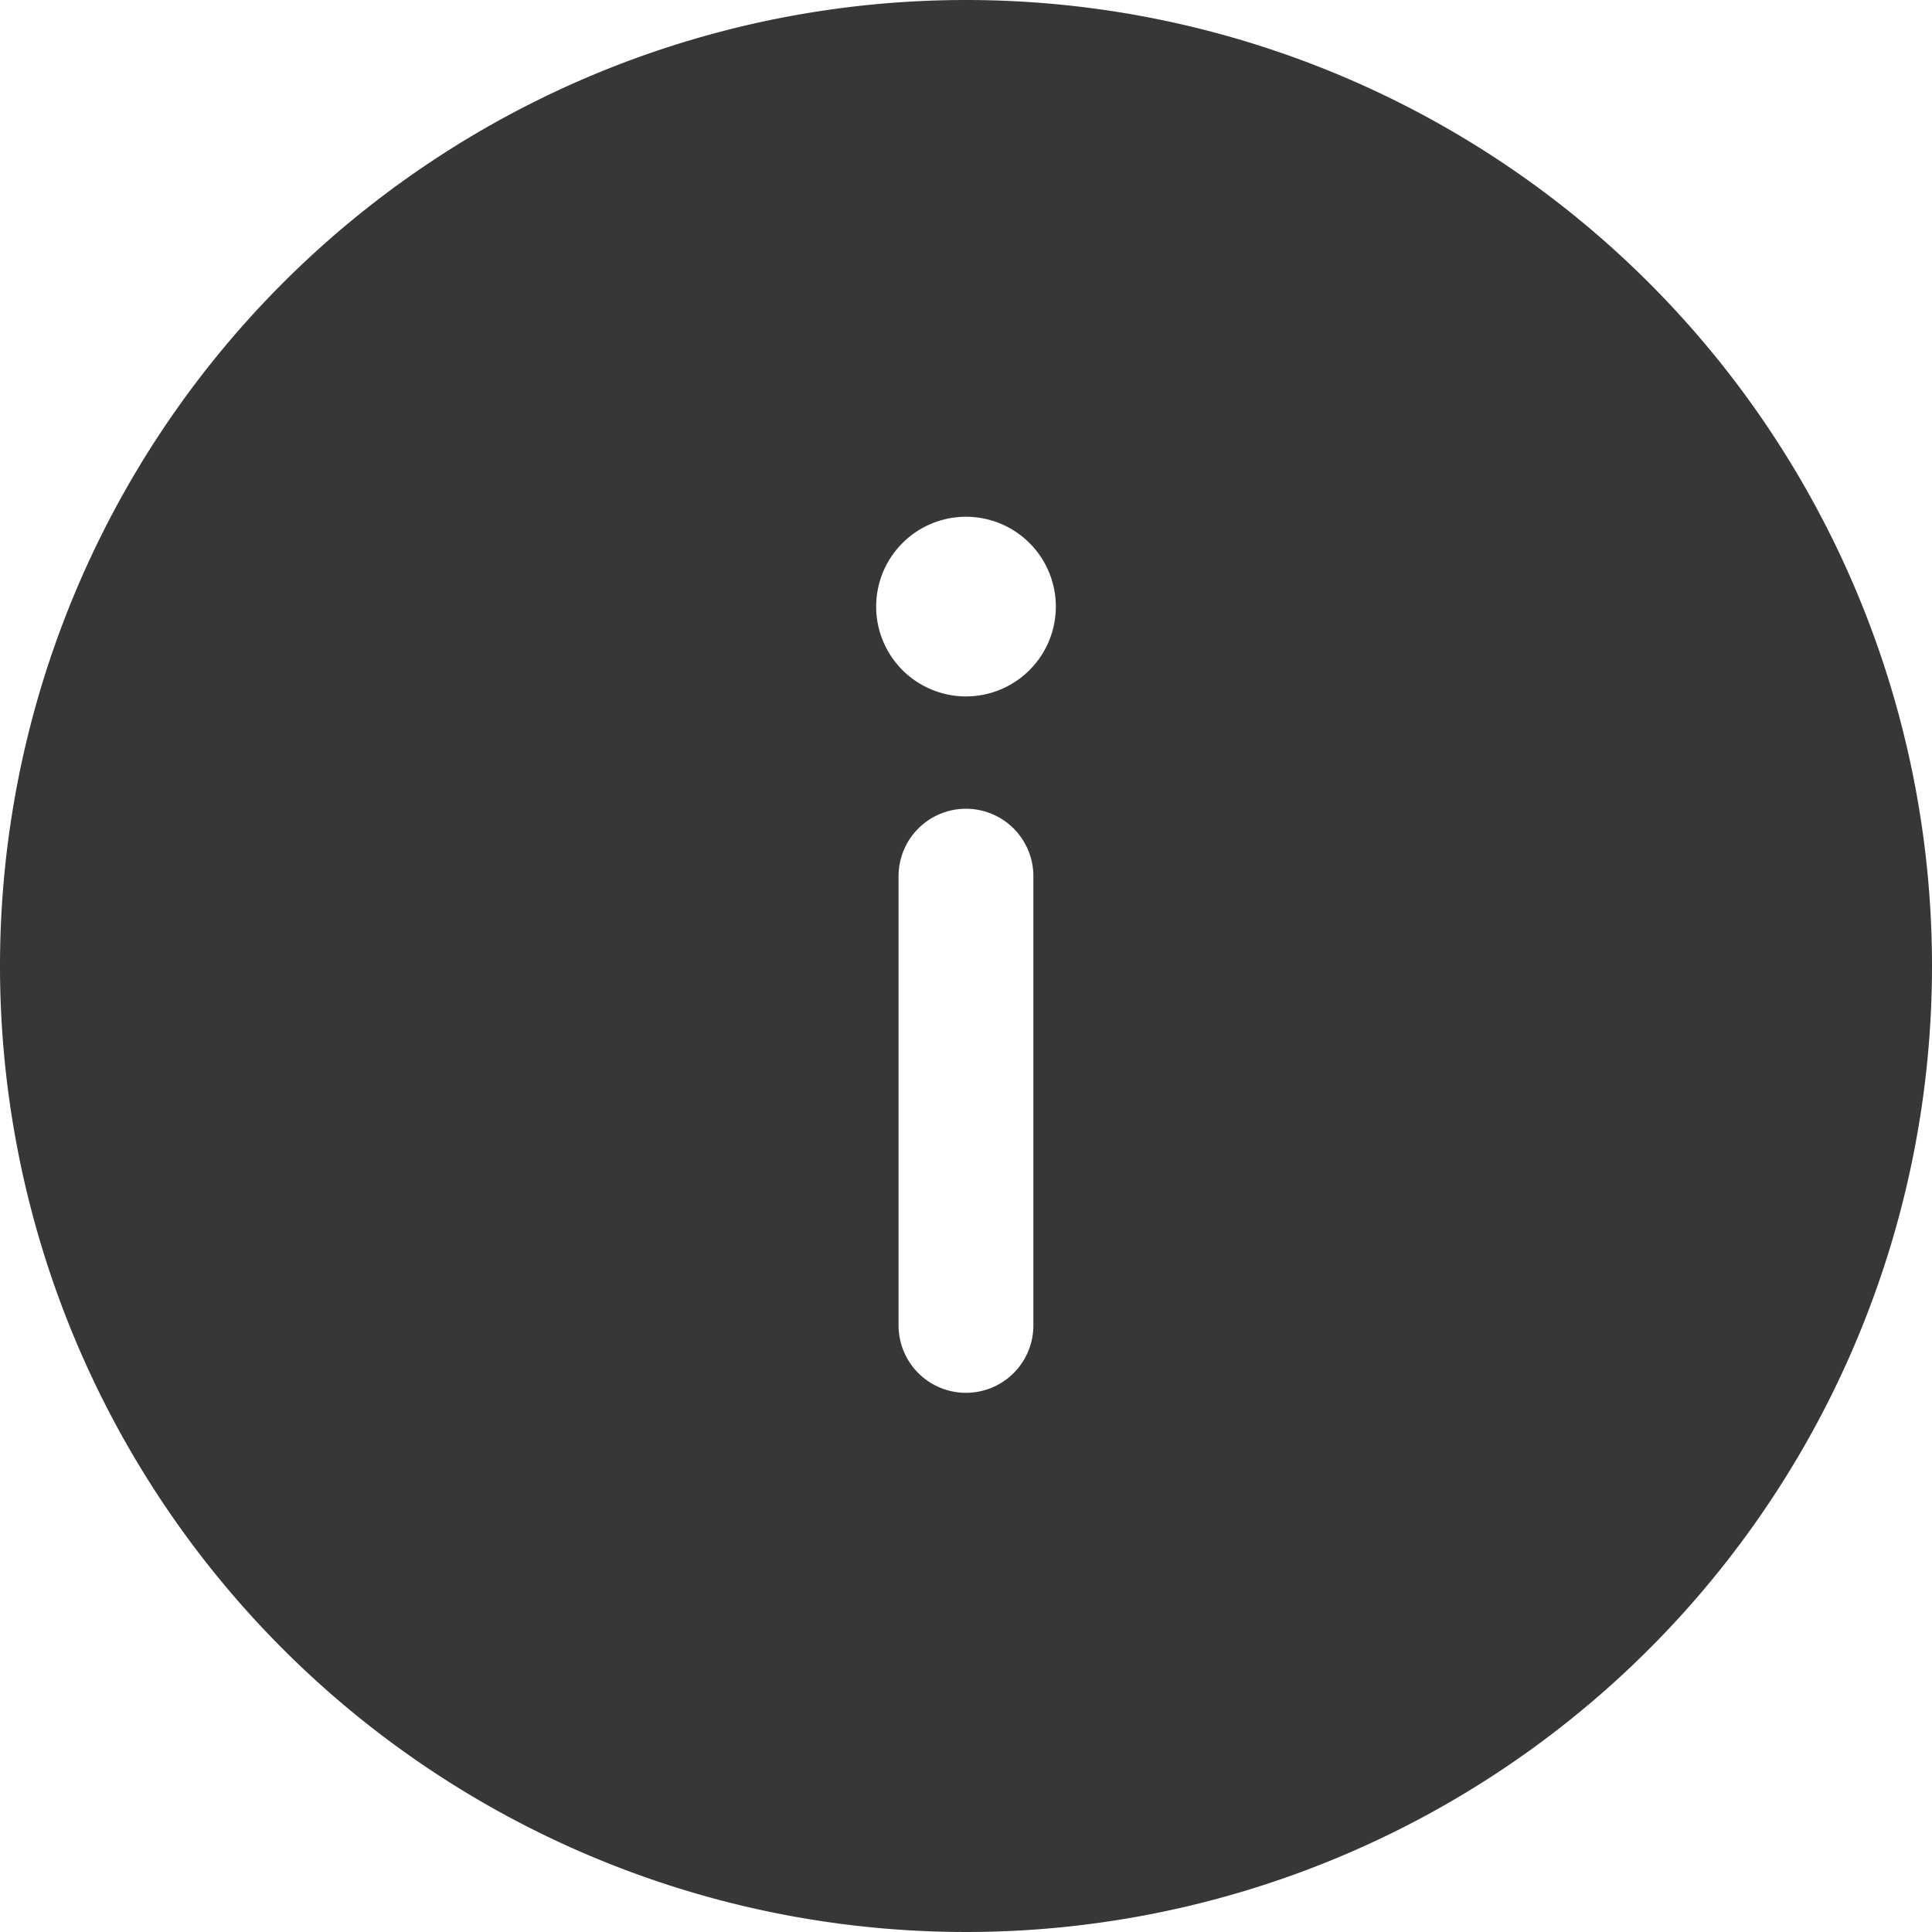 <svg id="Group_6723" data-name="Group 6723" xmlns="http://www.w3.org/2000/svg" width="32" height="32" viewBox="0 0 32 32">
  <g id="Group_6724" data-name="Group 6724">
    <path id="Path_4272" data-name="Path 4272" d="M16,0A16,16,0,1,0,32,16,16,16,0,0,0,16,0m1.116,21.953a1.116,1.116,0,0,1-2.233,0V14.512a1.116,1.116,0,0,1,2.233,0ZM16,11.535a1.488,1.488,0,1,1,1.488-1.488A1.489,1.489,0,0,1,16,11.535" fill="#37373a"/>
  </g>
</svg>
